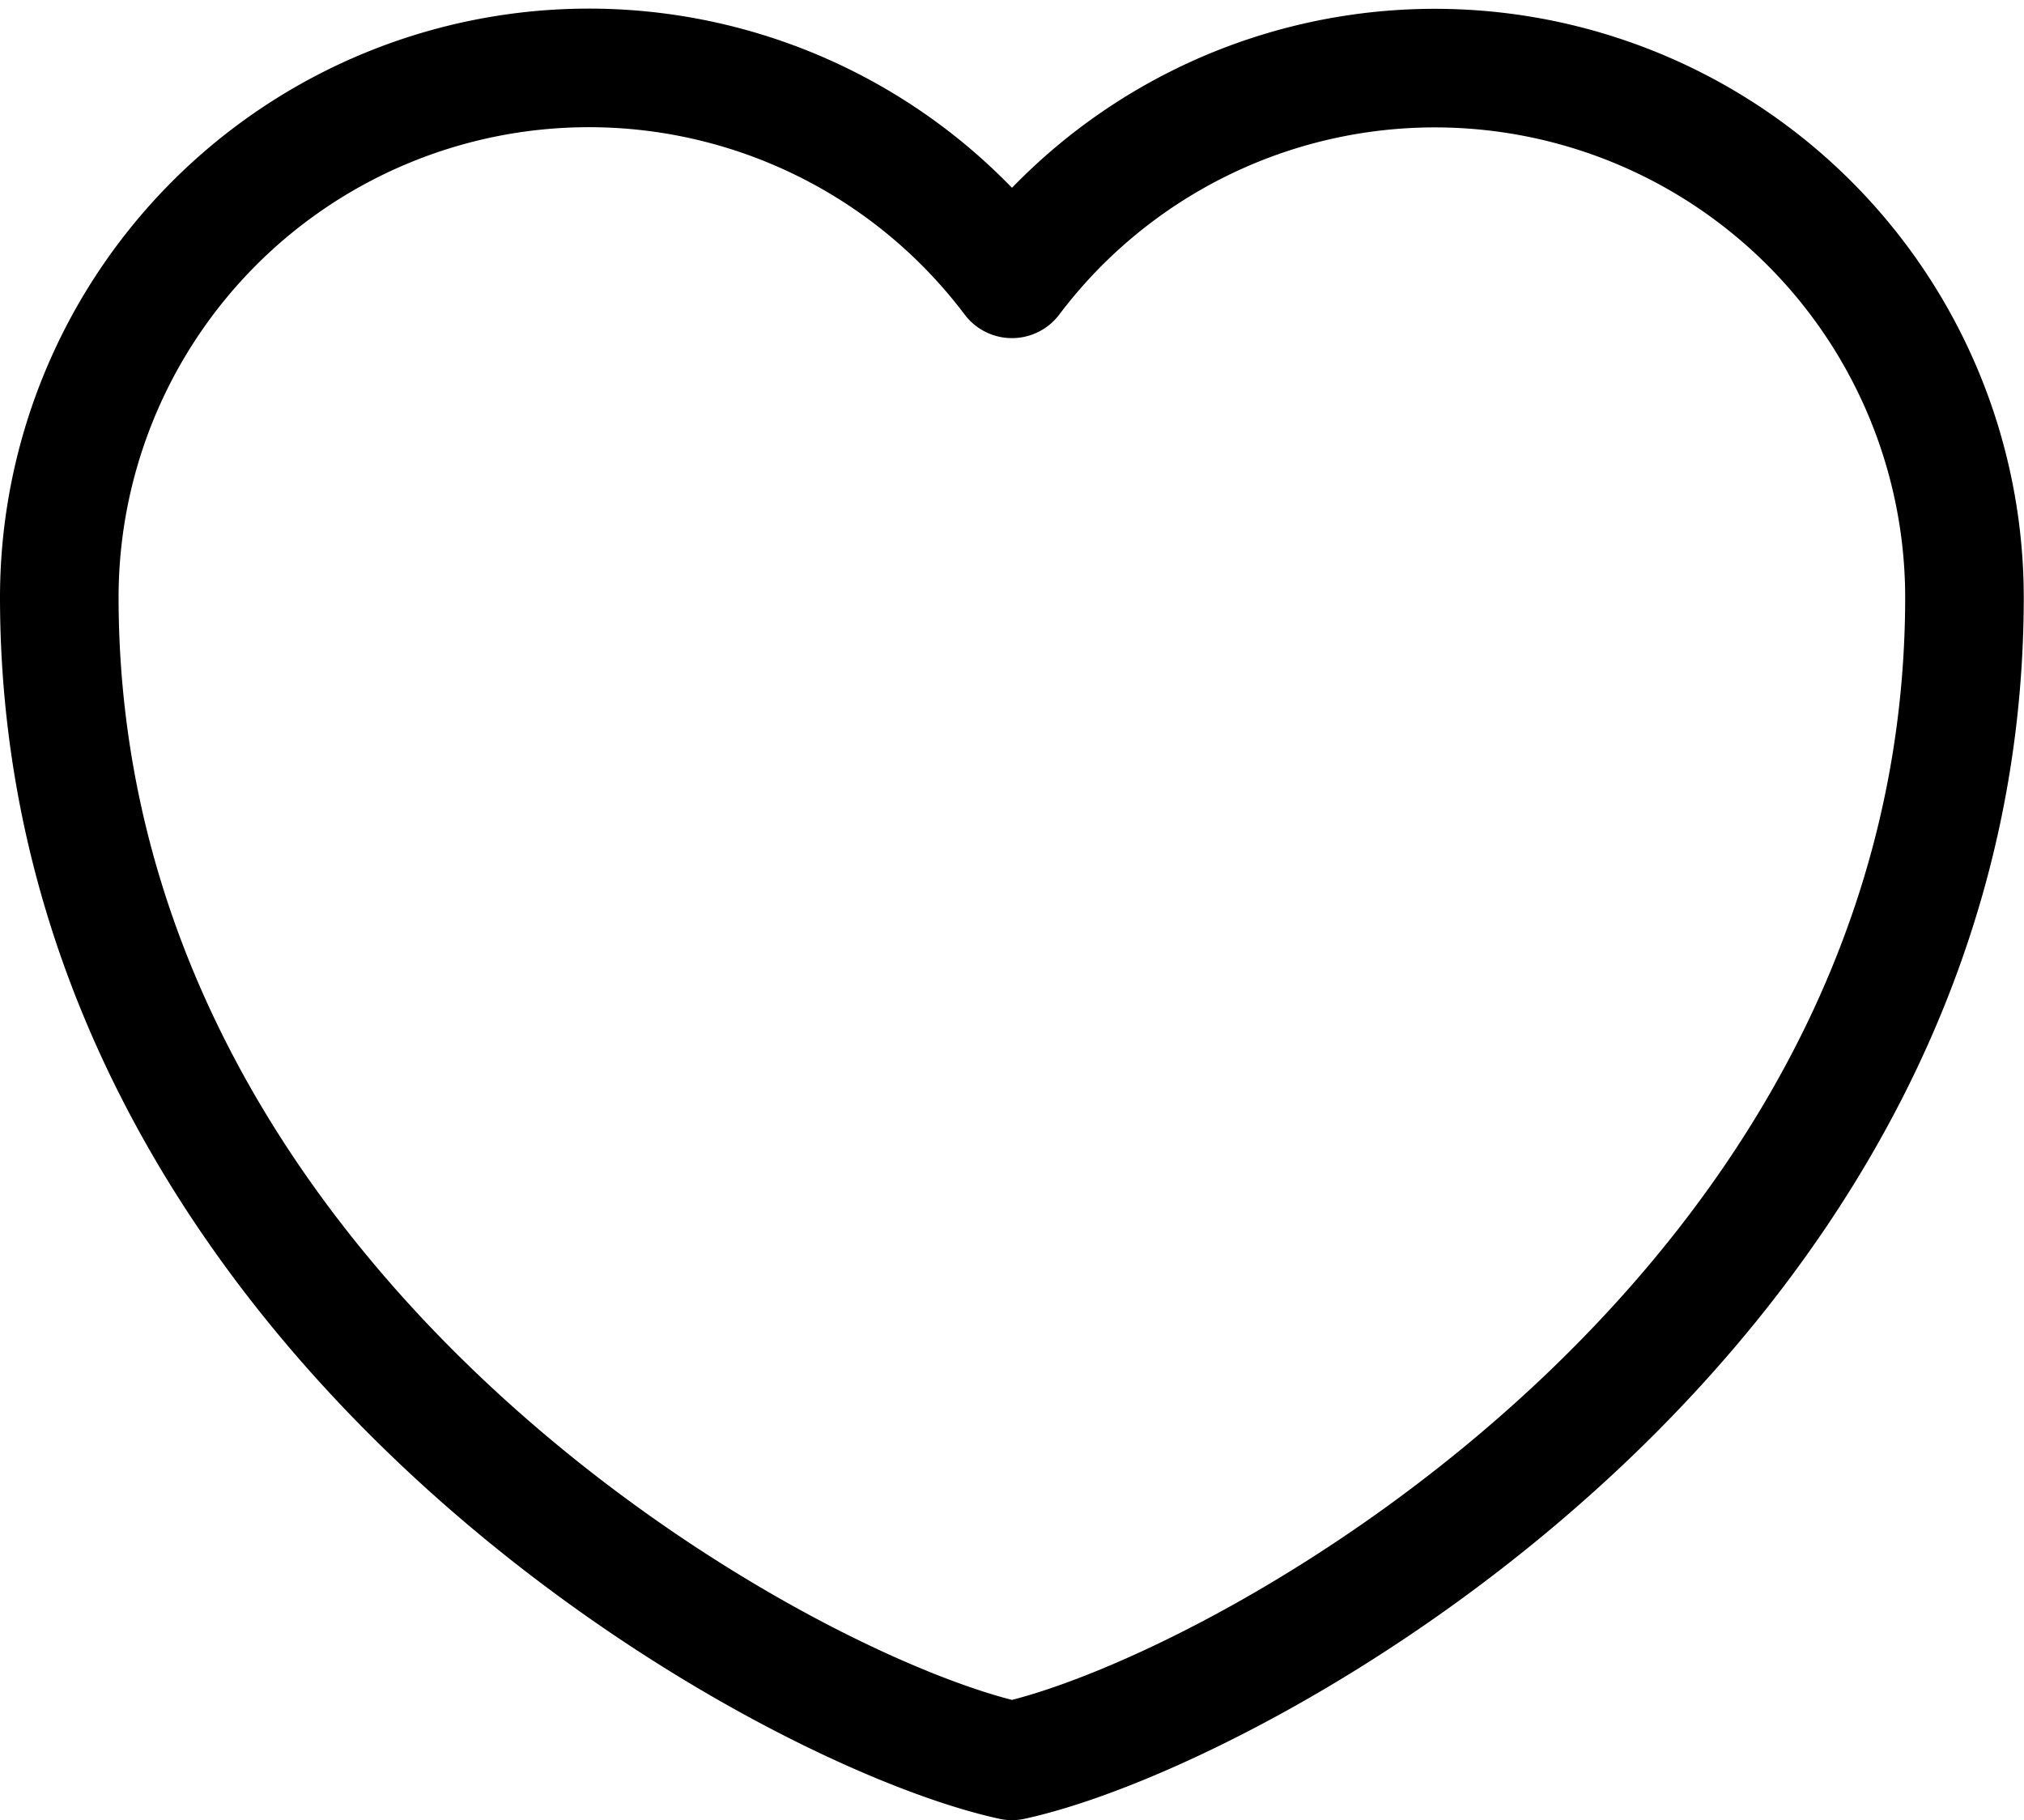 <svg xmlns="http://www.w3.org/2000/svg" width="25.603" height="23.024" viewBox="0 0 25.603 23.024">
    <path d="M16.551 27.425C13.6 26.782 4.5 21.747 4.5 12.7a6.7 6.7 0 0 1 12.051-4.022A6.7 6.7 0 0 1 28.6 12.7c0 9.047-9.1 14.082-12.049 14.725z" transform="translate(-3.75 -5.151)" style="fill:none;stroke:#000;stroke-linejoin:round;stroke-width:1.5px;fill-rule:evenodd"/>
</svg>
